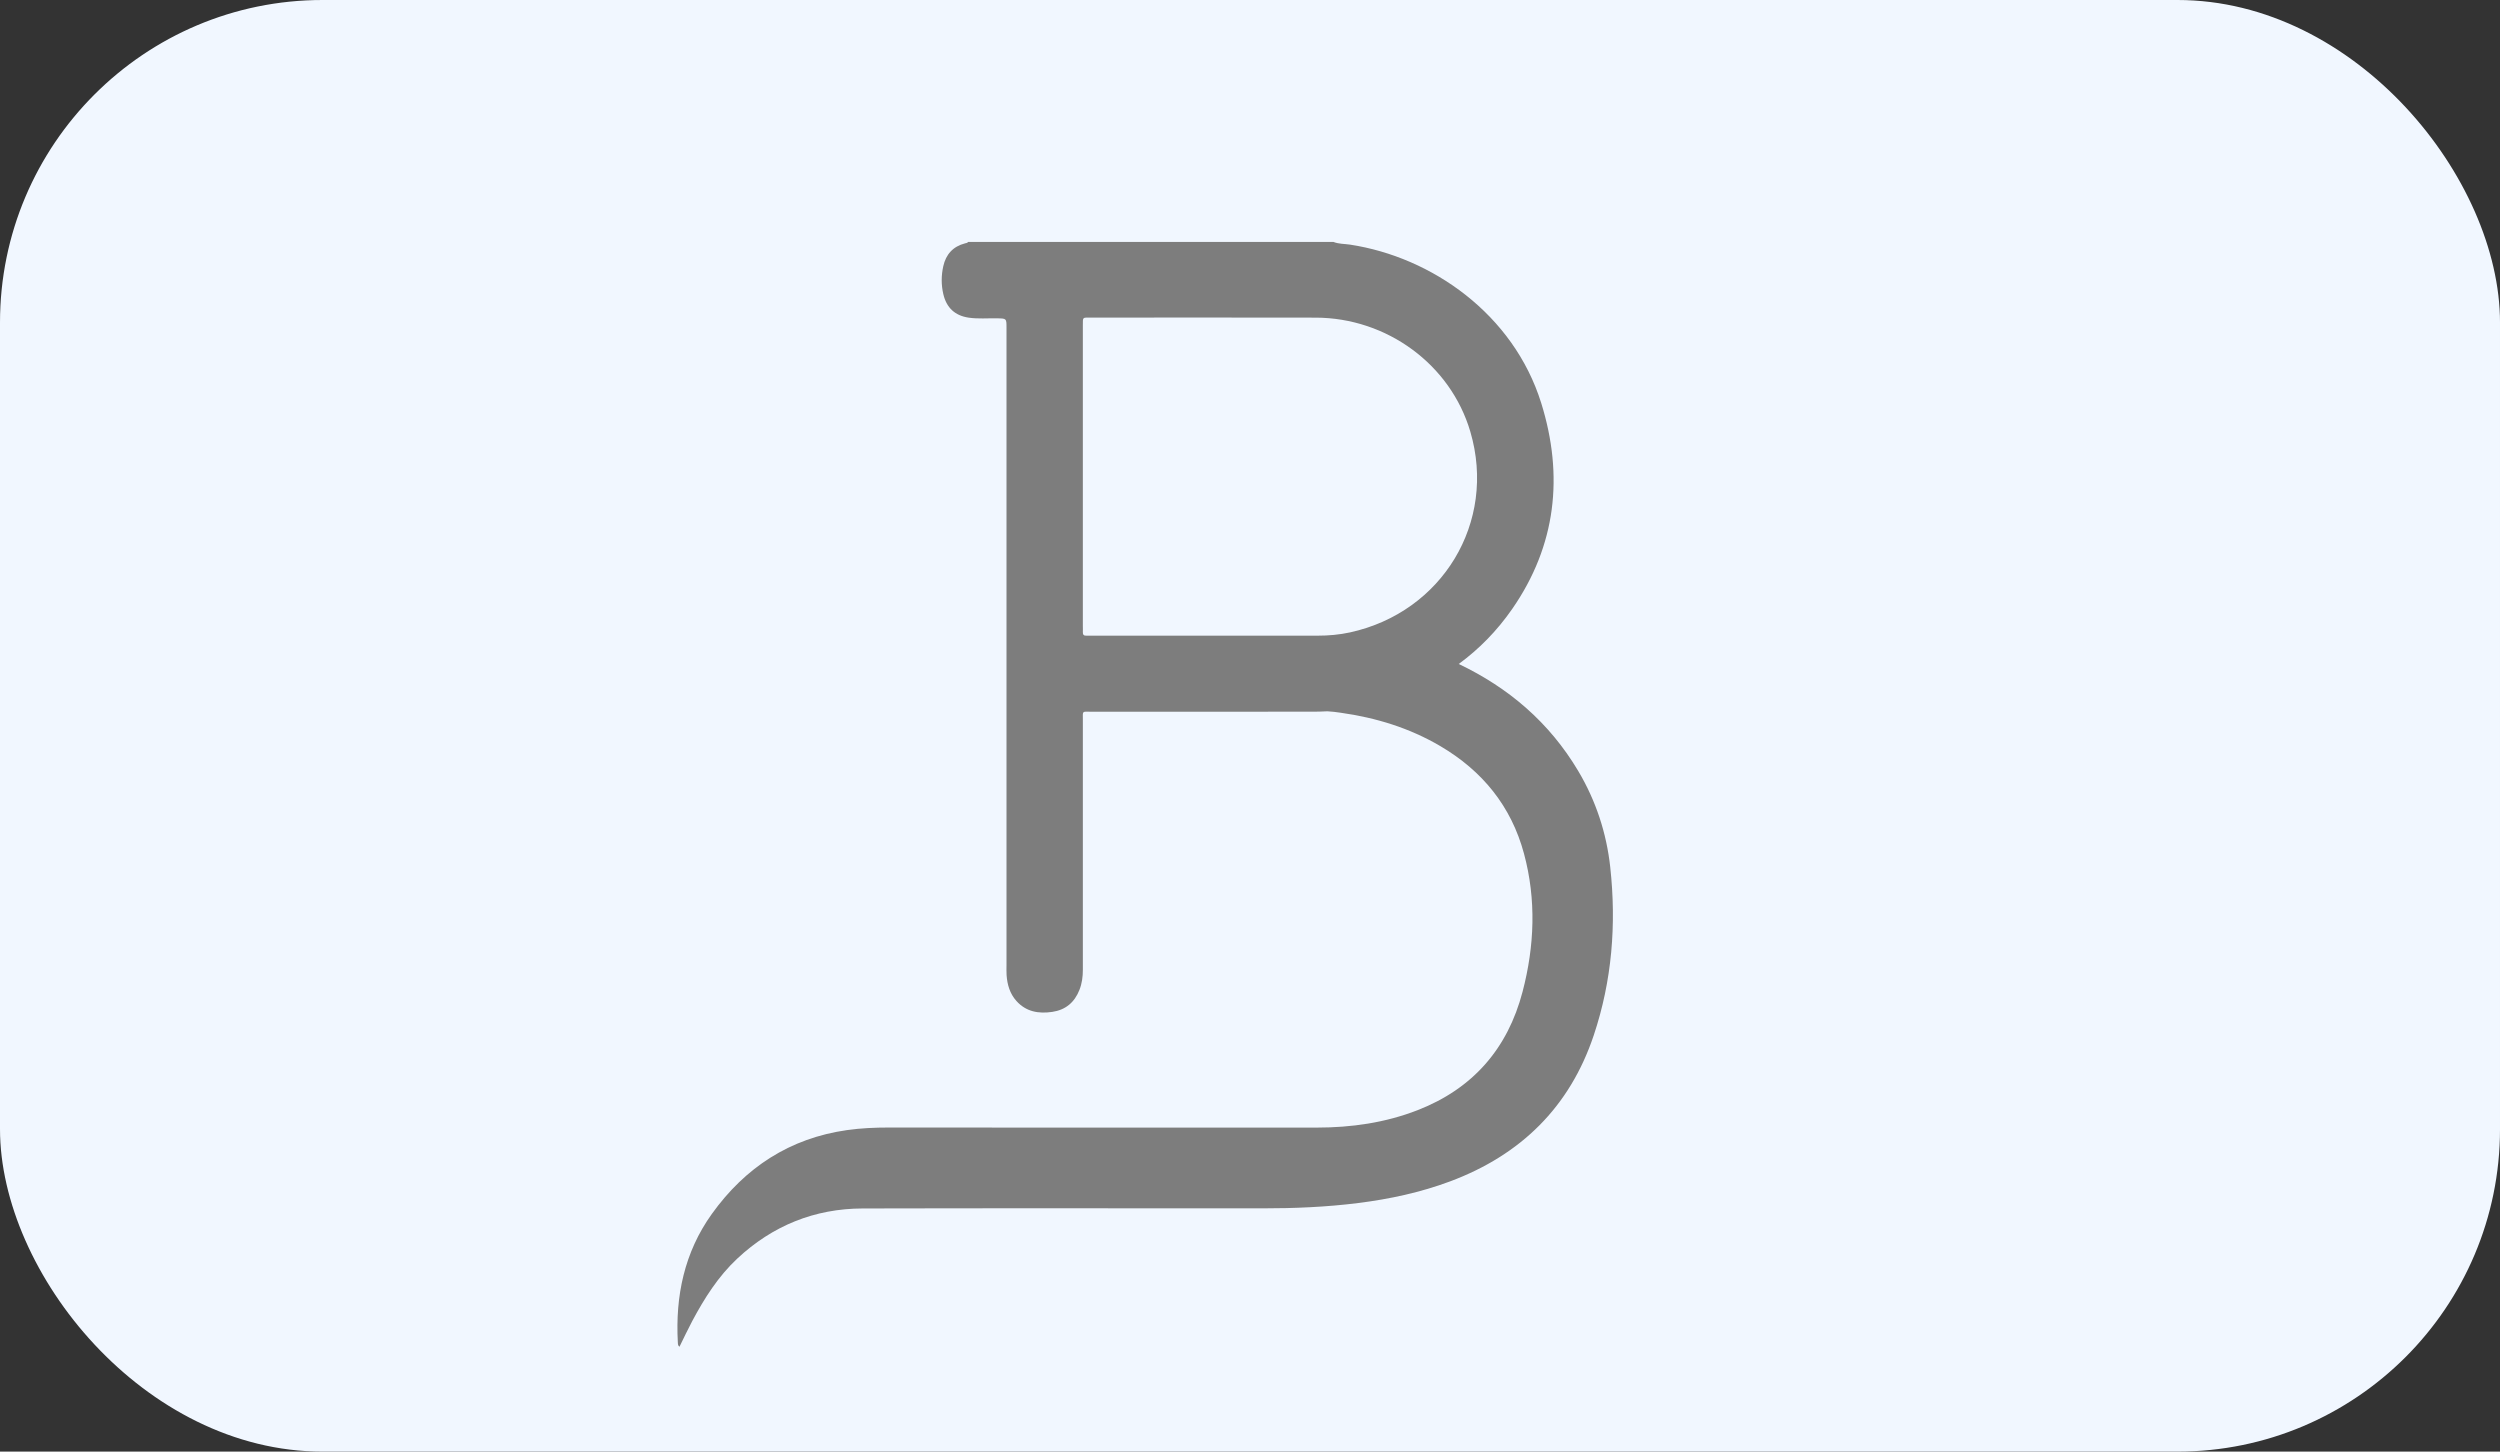 <svg width="310" height="180" viewBox="0 0 310 180" fill="none" xmlns="http://www.w3.org/2000/svg">
<rect x="0" y="0" width="310" height="180" fill="#333333" stroke="none"/>
<g clip-path="url(#clip0_6320_1273)">
<rect width="310" height="180" rx="20" fill="#F1F7FF"/>
<path d="M199.672 107.539C199.207 103.287 197.892 99.289 195.705 95.61C192.107 89.554 187.044 85.273 180.883 82.333C183.394 80.496 185.621 78.237 187.514 75.509C192.967 67.652 193.922 58.995 191.112 49.982C187.666 38.934 177.529 31.88 167.414 30.335C166.724 30.23 166.012 30.266 165.349 30C150.249 30 135.148 30 120.048 30C119.955 30.138 119.801 30.14 119.662 30.176C118.176 30.562 117.296 31.539 116.967 33.008C116.708 34.166 116.703 35.34 116.977 36.497C117.372 38.155 118.406 39.138 120.118 39.39C121.288 39.561 122.463 39.452 123.635 39.473C124.806 39.495 124.806 39.478 124.806 40.633V119.672C124.806 120.083 124.788 120.495 124.816 120.903C124.898 122.101 125.225 123.223 126.044 124.13C127.24 125.456 128.782 125.725 130.472 125.476C132.139 125.231 133.241 124.294 133.85 122.748C134.168 121.945 134.274 121.11 134.274 120.25C134.271 109.923 134.271 99.596 134.274 89.268C134.274 88.099 134.131 88.253 135.316 88.253C144.45 88.249 153.585 88.25 162.719 88.25C163.346 88.25 163.972 88.235 164.596 88.201C165.155 88.224 165.7 88.302 166.246 88.38C170.622 88.995 174.779 90.269 178.601 92.518C183.817 95.588 187.393 99.972 188.974 105.846C190.513 111.559 190.285 117.305 188.797 122.981C186.949 130.033 182.632 134.993 175.788 137.659C171.767 139.226 167.566 139.819 163.279 139.822C145.597 139.835 127.914 139.819 110.231 139.813C108.498 139.813 106.771 139.885 105.05 140.129C97.921 141.139 92.391 144.773 88.26 150.54C84.861 155.289 83.731 160.708 84.052 166.474C84.062 166.659 84.061 166.86 84.254 167C84.79 165.915 85.283 164.854 85.833 163.822C87.344 160.987 89.058 158.275 91.418 156.069C95.781 151.988 100.998 149.865 106.977 149.85C123.484 149.809 139.992 149.834 156.499 149.837C160.495 149.837 164.482 149.676 168.45 149.172C172.335 148.68 176.142 147.863 179.816 146.491C188.567 143.22 194.641 137.287 197.622 128.385C199.892 121.607 200.444 114.627 199.671 107.541L199.672 107.539ZM135.184 78.823C135.036 78.823 134.889 78.813 134.743 78.823C134.413 78.847 134.252 78.715 134.273 78.37C134.288 78.136 134.273 77.9 134.273 77.666V59.095V40.347C134.273 39.301 134.212 39.382 135.212 39.382C144.523 39.382 153.832 39.364 163.143 39.387C171.978 39.409 179.874 45.197 182.323 53.535C185.623 64.778 178.825 75.922 167.401 78.418C166.077 78.707 164.734 78.824 163.379 78.823C153.981 78.82 144.582 78.823 135.184 78.823Z" fill="#7D7D7D"/>
</g>
<defs>
<clipPath id="clip0_6320_1273">
<rect width="310" height="180" rx="40" fill="white"/>
</clipPath>
</defs>
</svg>
